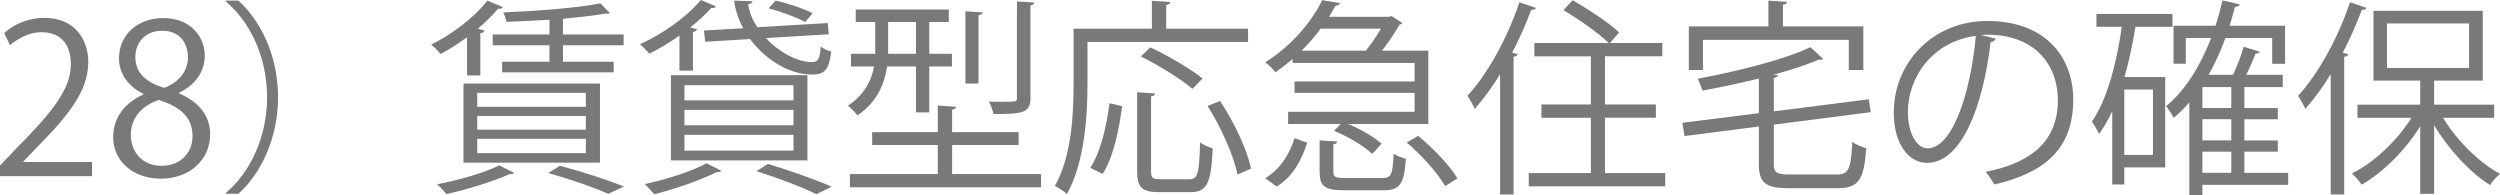 <?xml version="1.0" encoding="UTF-8"?><svg id="_レイヤー_2" xmlns="http://www.w3.org/2000/svg" viewBox="0 0 192.63 15.03"><defs><style>.cls-1{fill:#797979;}</style></defs><g id="_レイヤー_2-2"><g id="_レイヤー_4のコピー_3"><path class="cls-1" d="m7.091,13.573H0v-.816l1.168-1.232c2.849-2.881,4.29-4.626,4.29-6.578,0-1.281-.561-2.465-2.289-2.465-.96,0-1.825.527-2.401.992l-.448-.929c.736-.656,1.825-1.168,3.105-1.168,2.417,0,3.377,1.761,3.377,3.409,0,2.257-1.584,4.178-4.065,6.675l-.944.992v.032h5.298v1.088Z"/><path class="cls-1" d="m11.041,7.219c-1.296-.624-1.873-1.681-1.873-2.705,0-1.856,1.457-3.121,3.394-3.121,2.177,0,3.217,1.473,3.217,2.913,0,1.024-.544,2.145-1.969,2.833v.064c1.473.624,2.385,1.696,2.385,3.137,0,2.033-1.665,3.426-3.777,3.426-2.289,0-3.697-1.457-3.697-3.186,0-1.553.928-2.673,2.321-3.297v-.064Zm3.793,3.266c0-1.505-1.008-2.273-2.593-2.785-1.408.464-2.161,1.488-2.161,2.673,0,1.36.913,2.401,2.353,2.401,1.537,0,2.401-1.041,2.401-2.289Zm-4.402-6.099c-.016,1.28.896,1.984,2.225,2.385,1.041-.4,1.825-1.216,1.825-2.353,0-1.009-.56-2.049-1.969-2.049-1.393,0-2.081.977-2.081,2.017Z"/><path class="cls-1" d="m17.408,14.854c1.745-1.456,3.169-4.129,3.169-7.362,0-3.313-1.473-5.955-3.169-7.363V.048h.96c1.633,1.457,3.057,4.146,3.057,7.443s-1.424,5.986-3.057,7.442h-.96v-.08Z"/><path class="cls-1" d="m35.985,5.811v-2.945c-.672.496-1.36.944-2.033,1.297-.176-.209-.496-.561-.736-.721,1.553-.769,3.297-2.049,4.338-3.394l1.184.496c-.048.128-.192.145-.352.128-.448.513-.976,1.041-1.568,1.537l.512.144c-.032.097-.112.192-.32.208v3.25h-1.024Zm3.633,7.507c-.08.096-.144.096-.352.096-1.28.576-3.265,1.185-4.866,1.537-.16-.192-.496-.561-.72-.753,1.601-.304,3.601-.864,4.786-1.456l1.152.576Zm-3.905-.784v-6.099h10.516v6.099h-10.516Zm1.056-5.378v1.072h8.372v-1.072h-8.372Zm0,1.776v1.057h8.372v-1.057h-8.372Zm0,1.761v1.104h8.372v-1.104h-8.372Zm5.57-8.035v-1.137c-1.104.064-2.257.128-3.313.16-.048-.208-.144-.528-.256-.721,2.609-.111,5.778-.352,7.491-.704l.736.753c-.048.031-.096.048-.176.048-.032,0-.08,0-.128-.017-.816.145-1.921.272-3.122.385l-.192.048v1.185h4.674v.832h-4.674v1.265h3.906v.816h-8.596v-.816h3.649v-1.265h-4.37v-.832h4.37Zm4.53,12.276c-1.04-.464-2.801-1.088-4.625-1.601l.896-.56c1.809.479,3.762,1.12,4.946,1.601l-1.217.56Z"/><path class="cls-1" d="m52.353,5.442v-2.705c-.752.544-1.553,1.024-2.321,1.393-.176-.192-.512-.561-.72-.721,1.665-.752,3.553-2.049,4.69-3.409l1.168.496c-.064.096-.192.145-.353.112-.464.512-1.024,1.024-1.632,1.505l.528.144c-.032.096-.128.176-.32.208v2.978h-1.041Zm3.233,7.715c-.064.08-.192.128-.352.096-1.281.641-3.233,1.312-4.818,1.713-.192-.208-.528-.592-.736-.784,1.568-.336,3.569-.944,4.754-1.601l1.152.576Zm-3.89-.8v-6.563h10.516v6.563h-10.516Zm1.041-5.795v1.169h8.403v-1.169h-8.403Zm0,1.905v1.185h8.403v-1.185h-8.403Zm0,1.921v1.216h8.403v-1.216h-8.403Zm1.504-8.036l3.025-.176c-.352-.656-.608-1.376-.704-2.129l1.424.048c-.016.112-.128.208-.336.225.08.624.336,1.232.704,1.776l5.426-.32.08.864-4.85.288c1.024,1.104,2.433,1.857,3.554,1.857.48,0,.608-.256.672-1.201.224.177.544.337.816.385-.176,1.408-.528,1.776-1.44,1.776-2.081,0-3.874-1.456-4.818-2.737l-3.458.209-.096-.865Zm8.66,12.613c-1.041-.528-2.801-1.2-4.61-1.776l.88-.561c1.777.544,3.729,1.232,4.914,1.761l-1.185.576ZM59.764.048c.96.208,2.193.624,2.849.977l-.576.672c-.625-.352-1.841-.8-2.817-1.056l.544-.593Z"/><path class="cls-1" d="m70.578,5.122h-2.225c-.192,1.345-.784,2.753-2.289,3.777-.144-.224-.512-.592-.736-.752,1.297-.864,1.825-1.953,2.017-3.025h-1.777v-.977h1.873V1.696h-1.505v-.96h7.171v.96h-1.504v2.449h1.745v.977h-1.745v3.537h-1.024v-3.537Zm2.785,8.291h6.851v1.024h-14.726v-1.024h6.771v-2.24h-5.058v-.993h5.058v-2.049l1.408.097c-.016.112-.096.191-.304.224v1.729h5.122v.993h-5.122v2.24Zm-4.93-11.717v2.449h2.145V1.696h-2.145Zm7.283-.736c-.016.112-.096.177-.32.209v5.266h-1.008V.864l1.328.096Zm3.986-.768c-.016.111-.096.191-.304.224v7.155c0,1.152-.656,1.216-2.849,1.216-.048-.288-.208-.688-.352-.96.368.016.72.016,1.008.016,1.152,0,1.152-.016,1.152-.271V.112l1.345.08Z"/><path class="cls-1" d="m96.166,3.233h-12.373v3.201c0,2.465-.208,6.066-1.585,8.516-.192-.192-.672-.496-.928-.624,1.312-2.321,1.44-5.57,1.44-7.892V2.209h6.035V.064l1.424.096c-.016.112-.096.192-.32.224v1.825h6.307v1.024Zm-9.7,4.946c-.24,1.744-.656,3.921-1.504,5.218l-.96-.464c.833-1.249,1.265-3.266,1.489-4.979l.976.225Zm2.225,5.01c0,.528.112.624.752.624h2.193c.656,0,.768-.416.832-2.849.24.208.688.384.977.464-.128,2.673-.416,3.377-1.729,3.377h-2.385c-1.345,0-1.713-.352-1.713-1.616v-6.083l1.393.097c-.016.112-.112.191-.32.224v5.763Zm-.064-9.54c1.376.641,3.137,1.665,4.034,2.401l-.785.8c-.832-.736-2.577-1.809-3.969-2.497l.72-.704Zm6.723,9.796c-.272-1.408-1.249-3.617-2.305-5.282l.96-.384c1.088,1.633,2.113,3.793,2.385,5.218l-1.041.448Z"/><path class="cls-1" d="m99.601,4.85v-.304c-.416.353-.864.704-1.344,1.024-.16-.256-.512-.593-.769-.769,2.145-1.345,3.634-3.233,4.386-4.786l1.377.225c-.032.112-.145.192-.336.192-.16.271-.32.56-.512.864h4.642l.176-.064.833.544c-.048.064-.144.112-.224.128-.336.593-.833,1.345-1.345,2.001h3.57v5.65h-6.179c.977.4,2.017,1.009,2.577,1.521l-.72.784c-.608-.592-1.873-1.344-2.945-1.776l.512-.528h-4.05v-.944h9.748v-1.456h-9.252v-.881h9.252v-1.425h-9.396Zm1.121,6.146c-.416,1.312-1.088,2.609-2.353,3.378l-.88-.641c1.152-.688,1.889-1.873,2.257-3.089l.977.352Zm4.514-7.091c.4-.479.833-1.12,1.168-1.696h-4.642c-.416.561-.913,1.137-1.473,1.696h4.946Zm-2.497,9.332c0,.416.145.48.96.48h2.801c.688,0,.816-.225.88-1.873.224.16.656.32.944.384-.128,1.969-.464,2.434-1.729,2.434h-2.978c-1.552,0-1.937-.305-1.937-1.409v-2.433l1.36.08c-.016.112-.096.192-.304.224v2.113Zm8.612,1.104c-.544-.977-1.809-2.385-2.961-3.361l.88-.513c1.153.945,2.465,2.306,3.025,3.282l-.944.592Z"/><path class="cls-1" d="m115.585,5.714c-.608,1.009-1.281,1.905-1.953,2.674-.112-.257-.384-.753-.56-1.009,1.537-1.665,3.073-4.434,4.001-7.203l1.281.433c-.064.112-.176.16-.368.144-.417,1.121-.913,2.241-1.473,3.313l.432.112c-.032.096-.112.176-.32.192v10.612h-1.04V5.714Zm8.083,7.619h4.642v1.024h-10.517v-1.024h4.786v-4.258h-3.81v-1.024h3.81v-3.713h-4.354v-1.024h5.73c-.752-.736-2.289-1.825-3.489-2.529l.704-.769c1.232.705,2.817,1.745,3.585,2.481l-.704.816h4.034v1.024h-4.418v3.713h3.922v1.024h-3.922v4.258Z"/><path class="cls-1" d="m136.675,12.629c0,.673.192.816,1.232.816h3.618c.928,0,1.088-.416,1.2-2.513.272.208.736.4,1.073.48-.176,2.416-.544,3.089-2.241,3.089h-3.697c-1.809,0-2.337-.384-2.337-1.873v-2.881l-5.73.736-.16-1.024,5.891-.736v-2.673c-1.425.352-2.929.672-4.354.928-.064-.256-.224-.656-.352-.912,3.153-.592,6.723-1.488,8.676-2.433l.992.912c-.048.048-.112.063-.192.063-.048,0-.096,0-.144-.016-.945.4-2.161.801-3.506,1.169l.353.016c-.016.112-.096.192-.32.224v2.577l7.315-.928.16.992-7.475.96v3.025Zm-5.458-9.556v2.321h-1.088v-3.361h6.13V.048l1.44.097c-.016.111-.096.191-.32.224v1.665h6.195v3.361h-1.121v-2.321h-11.236Z"/><path class="cls-1" d="m153.779,2.978c-.064.144-.192.256-.4.256-.576,4.978-2.241,9.315-4.898,9.315-1.344,0-2.561-1.345-2.561-3.873,0-3.842,2.993-7.06,7.203-7.06,4.626,0,6.626,2.93,6.626,6.051,0,3.81-2.208,5.65-6.083,6.547-.144-.256-.416-.688-.672-.977,3.681-.704,5.57-2.497,5.57-5.522,0-2.641-1.697-5.042-5.442-5.042-.16,0-.336.017-.48.032l1.137.272Zm-1.537-.208c-3.233.399-5.234,3.073-5.234,5.874,0,1.713.736,2.785,1.505,2.785,1.937,0,3.329-4.273,3.729-8.659Z"/><path class="cls-1" d="m167.395,2.064h-2.85c-.224,1.329-.496,2.642-.848,3.874h3.137v6.963h-3.153v1.312h-.928v-5.65c-.304.656-.64,1.248-1.008,1.761-.112-.24-.4-.736-.561-.96,1.137-1.617,1.889-4.387,2.305-7.3h-1.953v-.992h5.858v.992Zm-1.505,9.876v-5.042h-2.209v5.042h2.209Zm10.42,1.377v.929h-6.611v.784h-1.008v-7.139c-.368.432-.769.832-1.201,1.184-.128-.239-.416-.688-.592-.896,1.457-1.185,2.625-3.058,3.474-5.251h-1.953v1.985h-.945V1.984h3.233c.208-.624.384-1.28.544-1.952l1.329.304c-.032.128-.16.192-.368.192-.128.496-.272.977-.417,1.456h4.274v2.93h-.992v-1.985h-3.602c-.368,1.009-.8,1.953-1.297,2.834h1.889c.304-.673.64-1.537.816-2.161l1.233.384c-.032.097-.144.145-.32.145-.176.464-.448,1.088-.72,1.633h2.817v.944h-2.961v1.616h2.577v.864h-2.577v1.633h2.577v.864h-2.577v1.633h3.377Zm-4.386-4.994v-1.616h-2.225v1.616h2.225Zm0,2.497v-1.633h-2.225v1.633h2.225Zm-2.225.864v1.633h2.225v-1.633h-2.225Z"/><path class="cls-1" d="m179.585,5.714c-.608,1.009-1.281,1.905-1.953,2.674-.112-.257-.384-.753-.56-1.009,1.537-1.665,3.073-4.434,4.001-7.203l1.281.433c-.064.112-.176.16-.368.144-.417,1.121-.913,2.241-1.473,3.313l.432.112c-.032.096-.112.176-.32.192v10.612h-1.04V5.714Zm12.597,3.361h-3.938c1.057,1.761,2.785,3.458,4.386,4.322-.256.208-.592.592-.768.864-1.553-.977-3.201-2.753-4.306-4.609v5.281h-1.073v-5.202c-1.152,1.857-2.881,3.57-4.514,4.498-.176-.271-.512-.656-.752-.864,1.697-.832,3.49-2.529,4.594-4.29h-4.162v-1.008h4.834v-1.856h-3.601V.832h8.419v5.379h-3.745v1.856h4.625v1.008Zm-8.259-7.267v3.426h6.323V1.809h-6.323Z"/></g></g></svg>